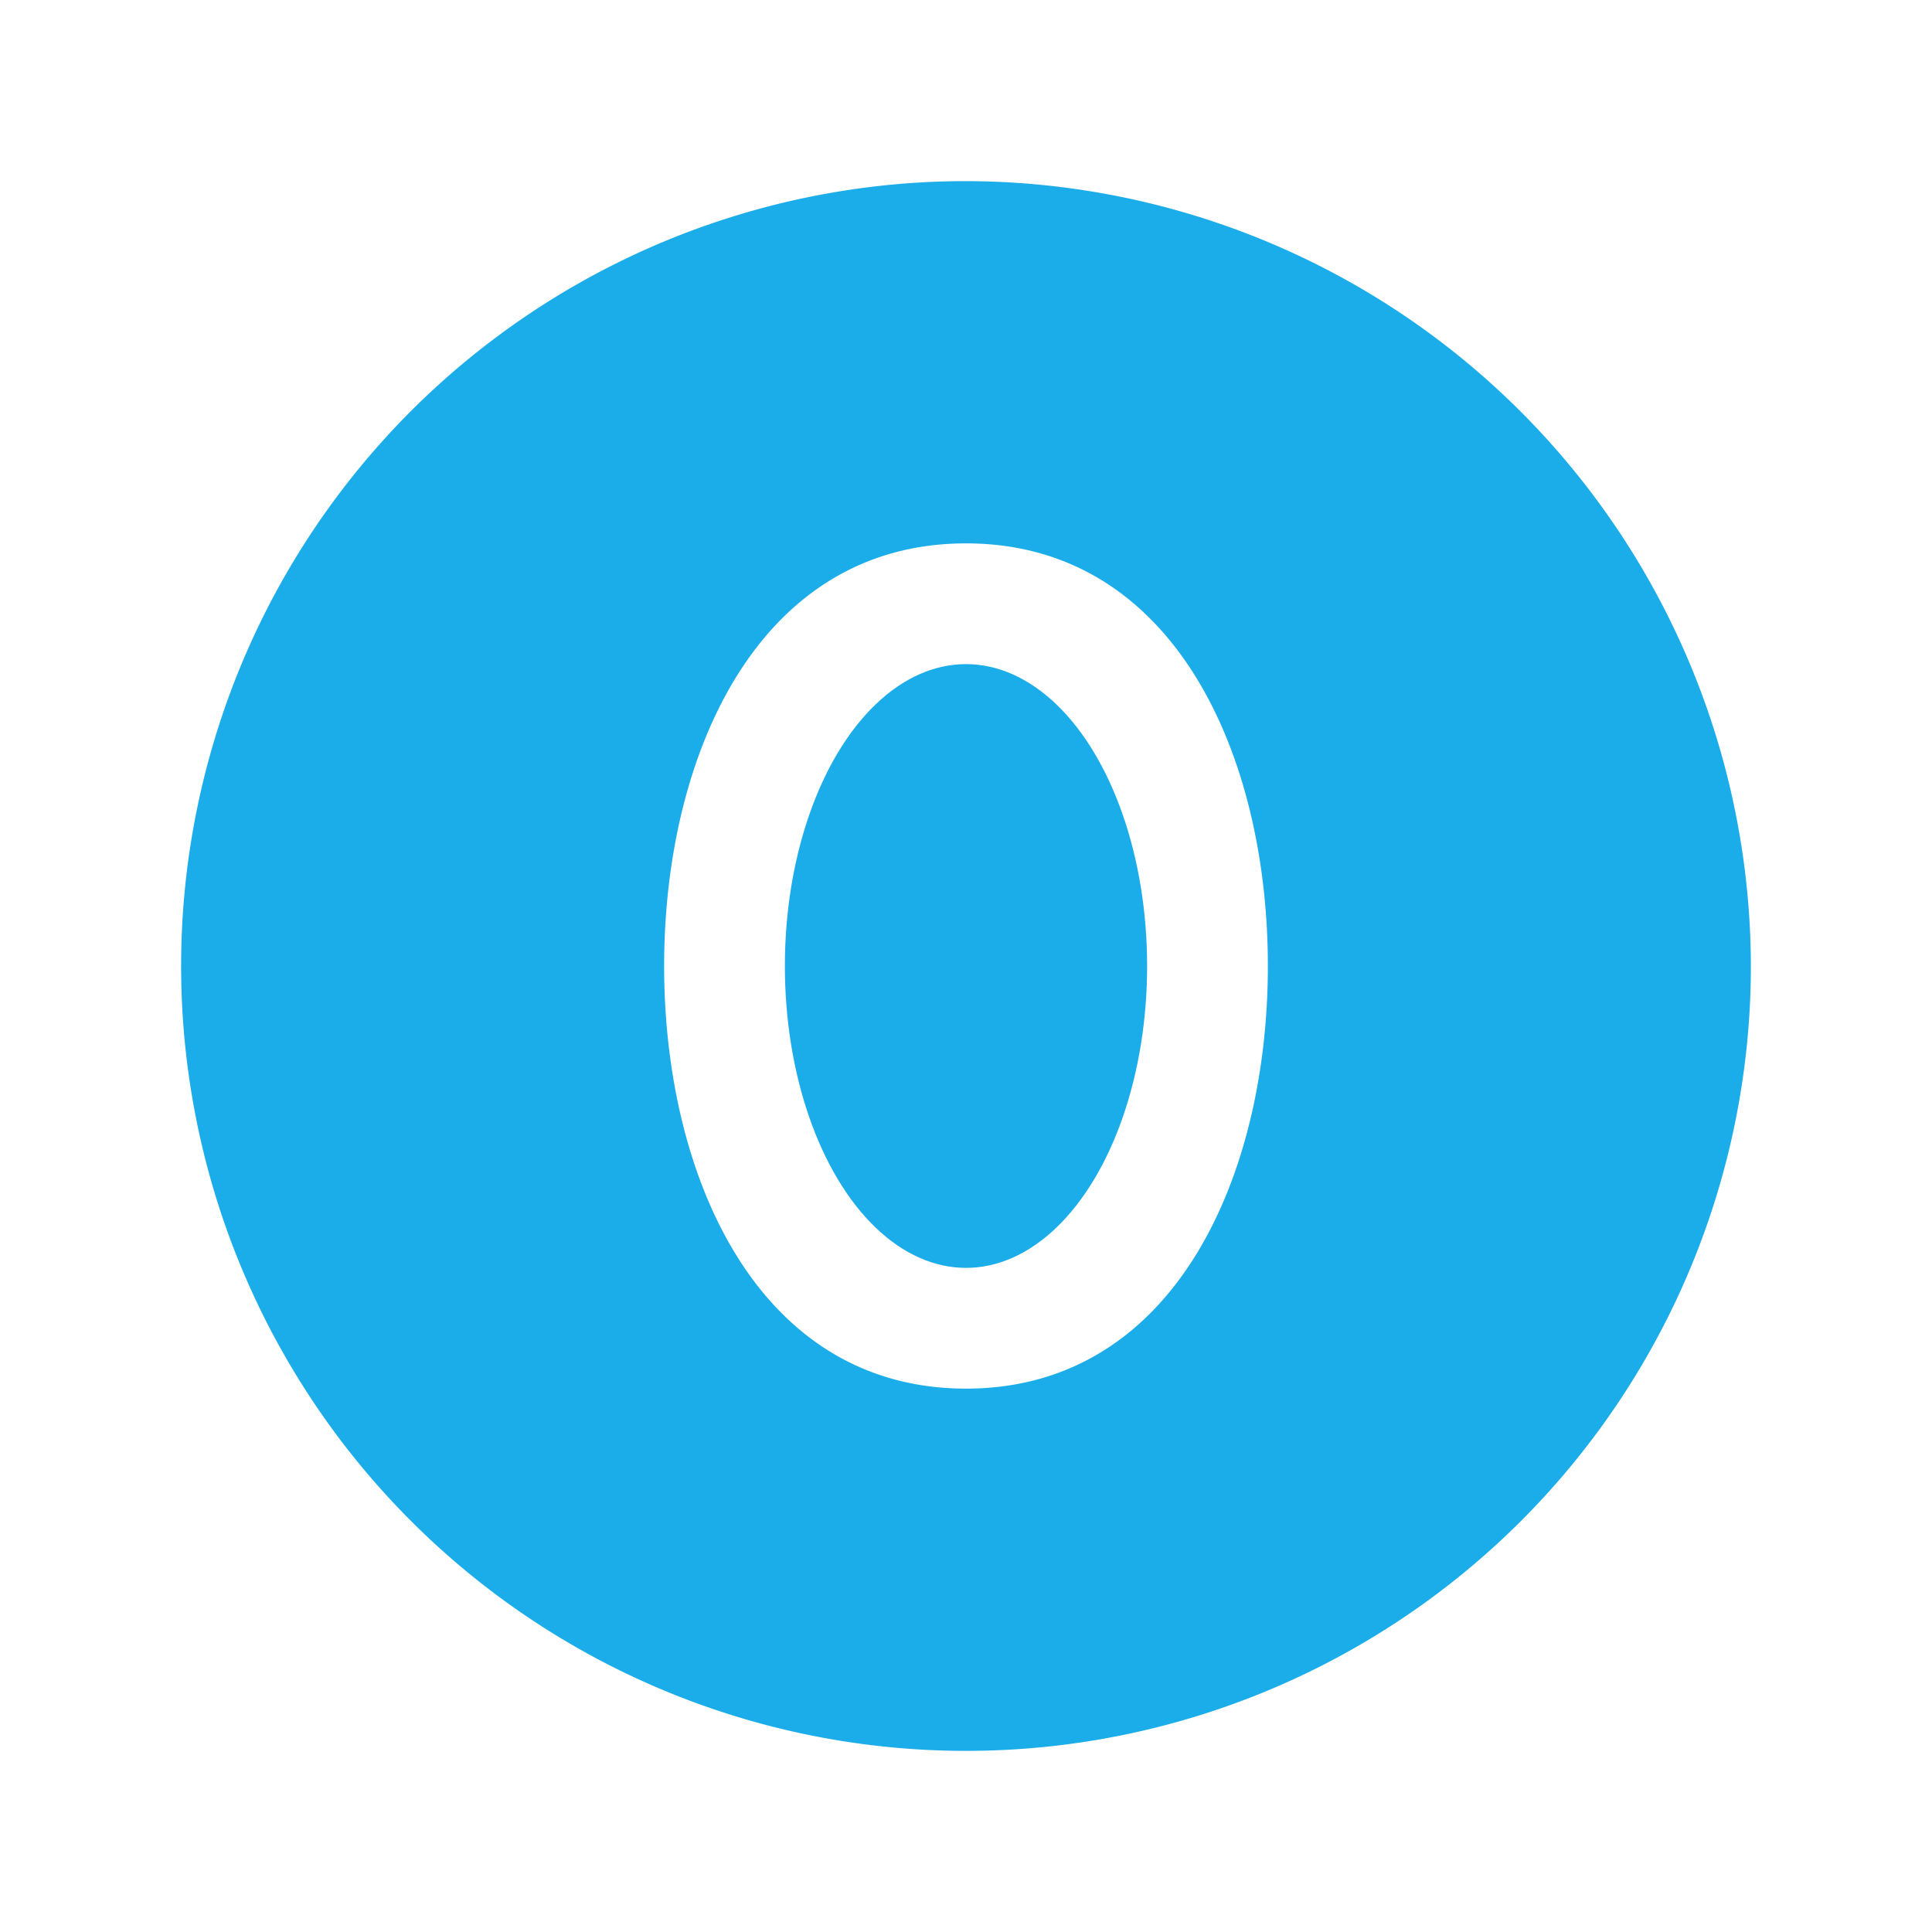 <svg xmlns="http://www.w3.org/2000/svg" width="192" height="192" fill="#1BADEA" viewBox="0 0 256 256"><rect width="256" height="256" fill="none"></rect><ellipse cx="128" cy="128" rx="24" ry="40"></ellipse><path d="M128,24A104,104,0,1,0,232,128,104.2,104.2,0,0,0,128,24Zm0,160c-27.6,0-40-28.1-40-56s12.4-56,40-56,40,28.1,40,56S155.6,184,128,184Z"></path></svg>
